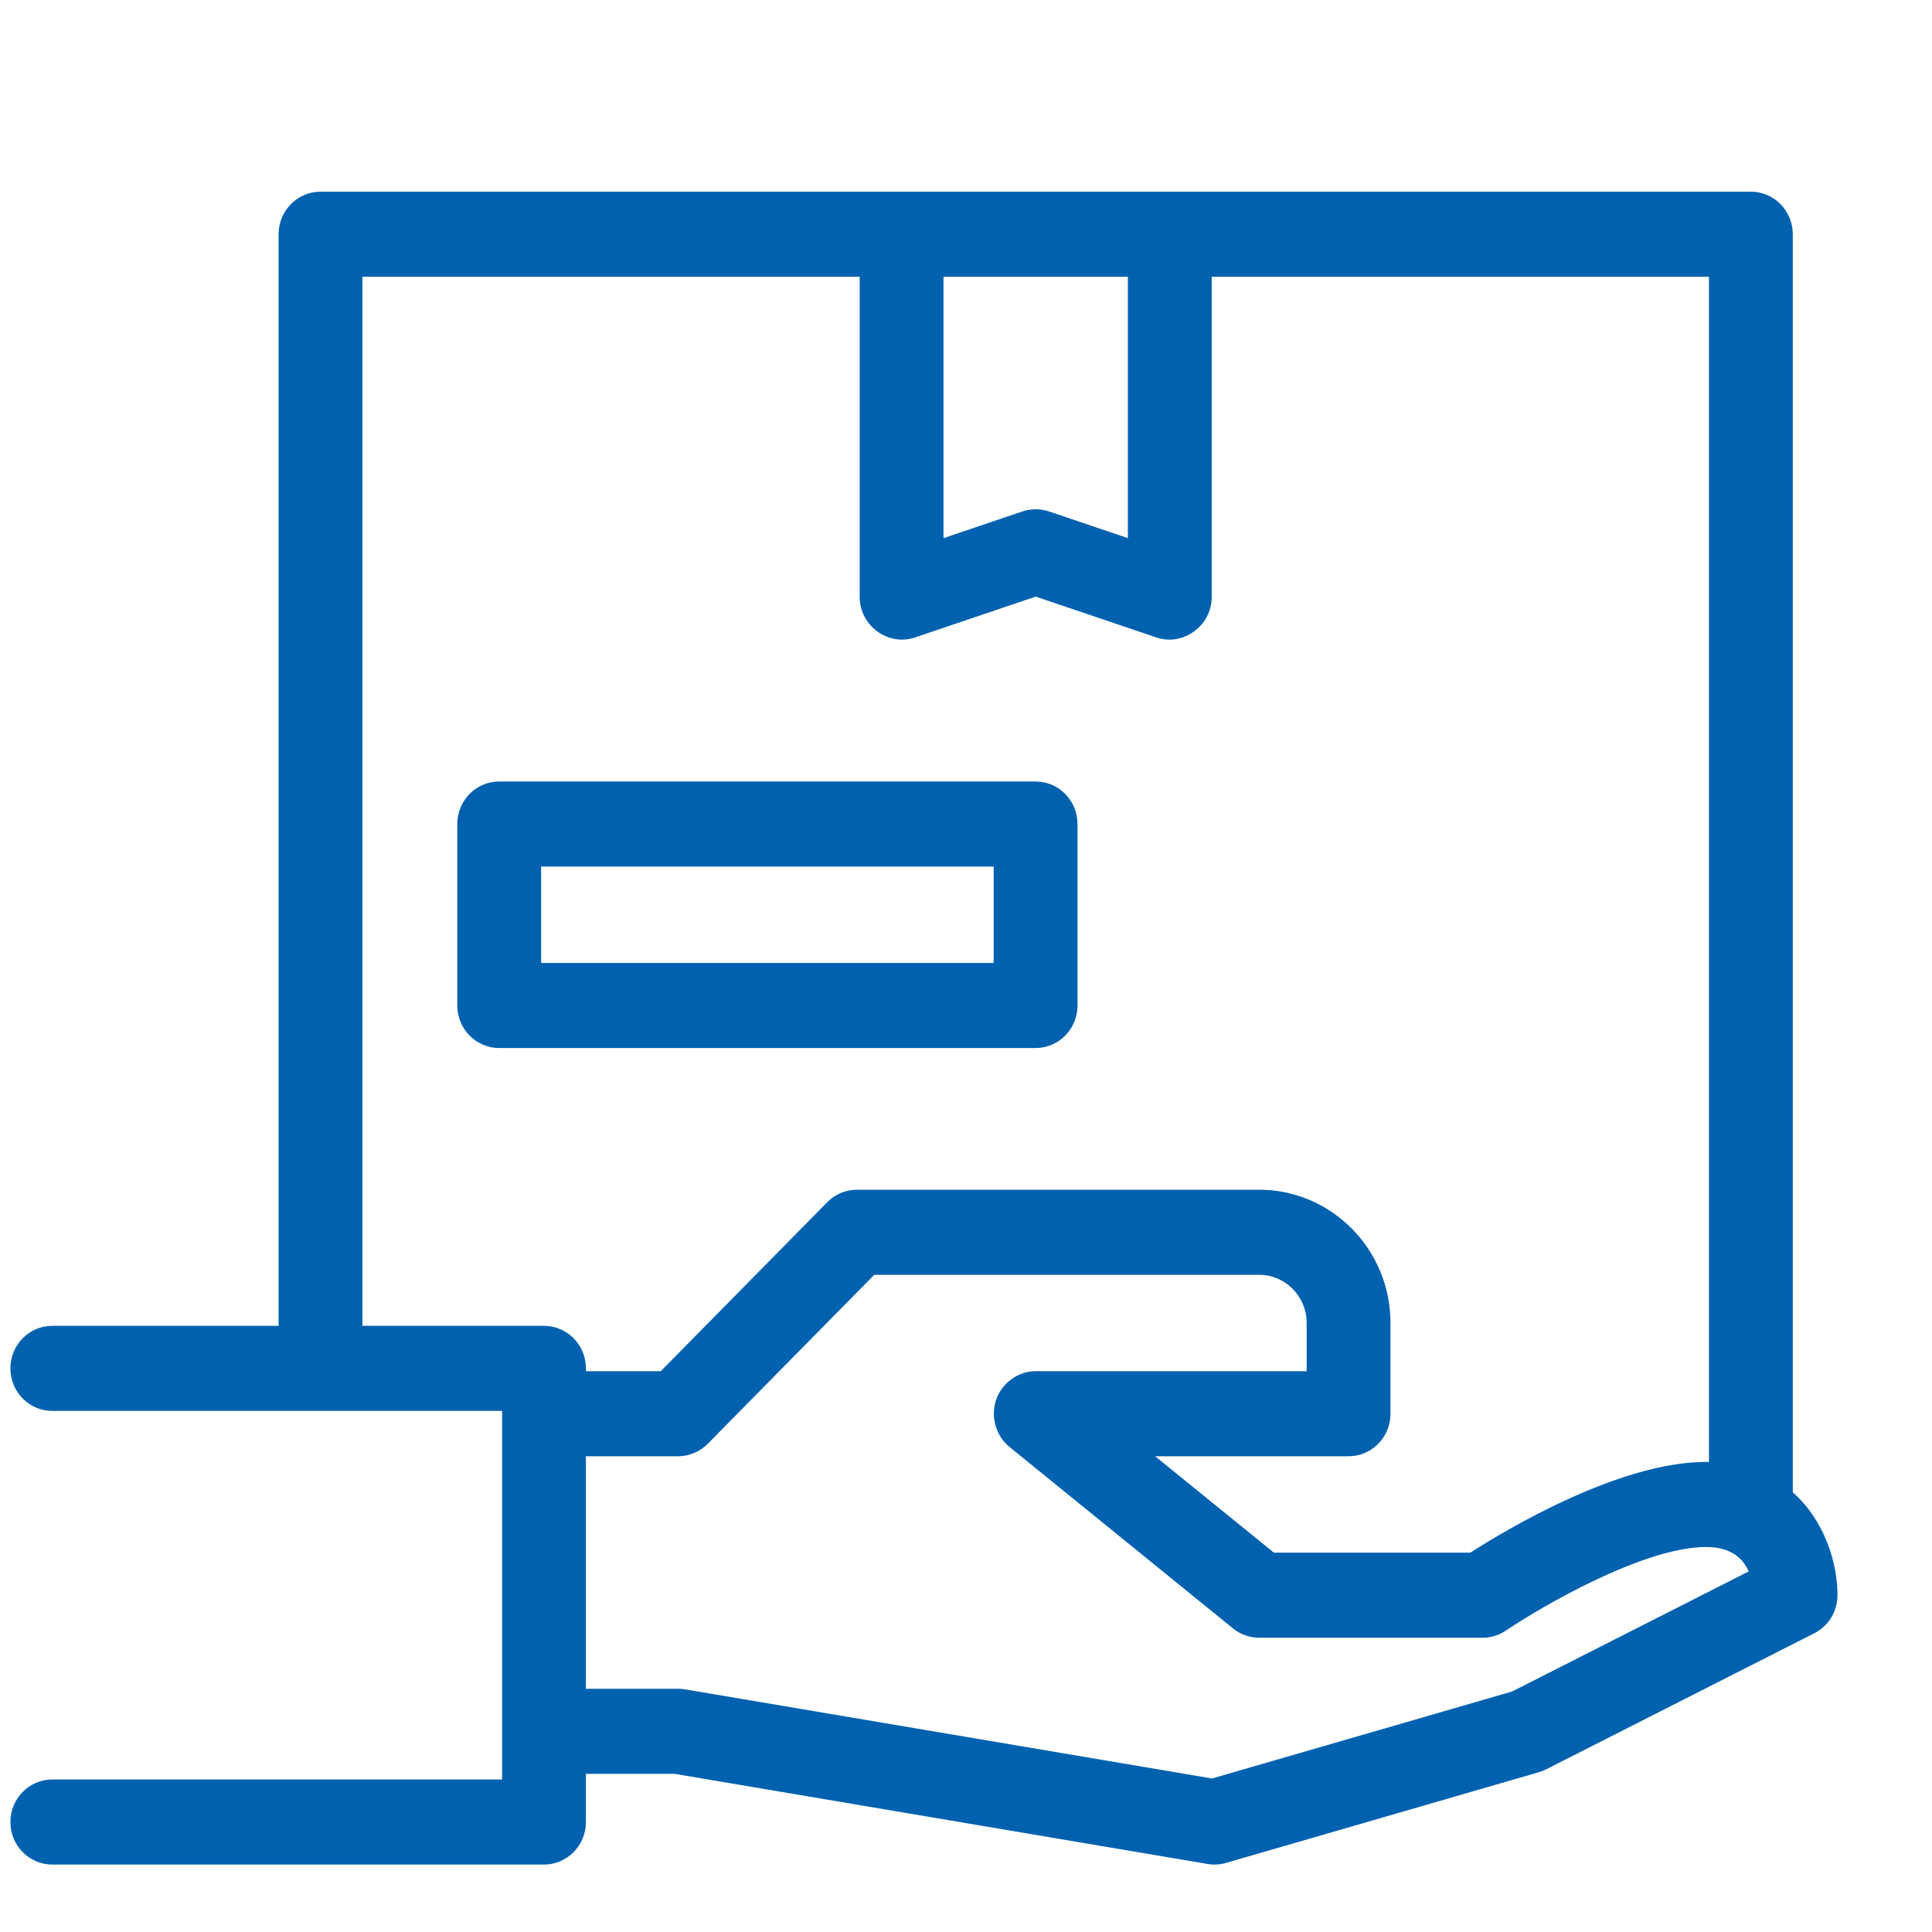 <svg width="116" height="116" viewBox="0 0 116 116" fill="none" xmlns="http://www.w3.org/2000/svg">
<g clip-path="url(#clip0_891_318)">
<path d="M29.973 46.922C28.584 46.922 27.457 48.065 27.457 49.476V60.371C27.457 61.783 28.584 62.925 29.973 62.925H62.179C63.568 62.925 64.695 61.783 64.695 60.371V49.476C64.695 48.065 63.568 46.922 62.179 46.922H29.973ZM59.662 57.818H32.489V52.03H59.662V57.818Z" fill="#0061AF"/>
<path d="M72.506 111.916C72.643 111.939 72.781 111.951 72.919 111.951C73.153 111.951 73.386 111.917 73.611 111.852L92.397 106.405C92.546 106.361 92.692 106.304 92.832 106.233L108.935 98.062C109.787 97.629 110.325 96.745 110.325 95.778C110.325 93.823 109.547 91.291 107.641 89.603V42.55C107.641 41.139 106.515 39.996 105.125 39.996C103.736 39.996 102.609 41.139 102.609 42.55V87.78C102.552 87.78 102.499 87.776 102.441 87.776C97.233 87.776 90.487 91.809 88.28 93.224H76.486L69.357 87.436H80.971C82.36 87.436 83.487 86.293 83.487 84.882V79.435C83.487 75.022 79.95 71.433 75.603 71.433H51.449C50.782 71.433 50.141 71.702 49.67 72.181L39.672 82.329H35.179V82.159C35.179 80.747 34.052 79.605 32.663 79.605H21.76V16.616H51.617V35.853C51.617 37.566 53.325 38.818 54.929 38.276L62.184 35.821L69.44 38.276C71.043 38.818 72.752 37.566 72.752 35.853V16.616H102.609V50.782C102.609 52.191 103.735 53.334 105.125 53.334C106.515 53.334 107.641 52.191 107.641 50.782V14.063C107.641 12.652 106.515 11.509 105.125 11.509H19.244C17.855 11.509 16.728 12.652 16.728 14.063V79.605H3.141C1.751 79.605 0.625 80.747 0.625 82.159C0.625 83.57 1.751 84.712 3.141 84.712H30.147V106.843H3.141C1.751 106.843 0.625 107.986 0.625 109.397C0.625 110.808 1.751 111.951 3.141 111.951H32.663C34.052 111.951 35.179 110.808 35.179 109.397V106.503H40.505L72.506 111.916ZM67.719 16.616V32.311L62.98 30.707C62.467 30.533 61.902 30.533 61.388 30.707L56.649 32.311V16.616H67.719ZM35.179 87.436H40.714C41.375 87.436 42.023 87.16 42.493 86.688L52.491 76.541H75.603C77.176 76.541 78.455 77.839 78.455 79.435V82.329H62.184C61.148 82.329 60.202 83.001 59.833 83.979C59.452 84.99 59.769 86.204 60.612 86.877L74.031 97.772C74.477 98.133 75.032 98.332 75.603 98.332H89.022C89.518 98.332 90.004 98.183 90.418 97.902C92.481 96.506 98.663 92.884 102.441 92.884C103.926 92.884 104.652 93.572 104.998 94.349L90.79 101.559L72.774 106.783L41.128 101.43C41.103 101.426 41.079 101.425 41.056 101.422C41.01 101.415 40.965 101.41 40.921 101.406C40.877 101.402 40.832 101.401 40.789 101.399C40.764 101.398 40.739 101.395 40.714 101.395H35.179V87.436Z" fill="#0061AF"/>
</g>
<defs>
<clipPath id="clip0_891_318">
<rect width="115.25" height="115.25" fill="white" transform="translate(0.625 0.625)"/>
</clipPath>
</defs>
</svg>

